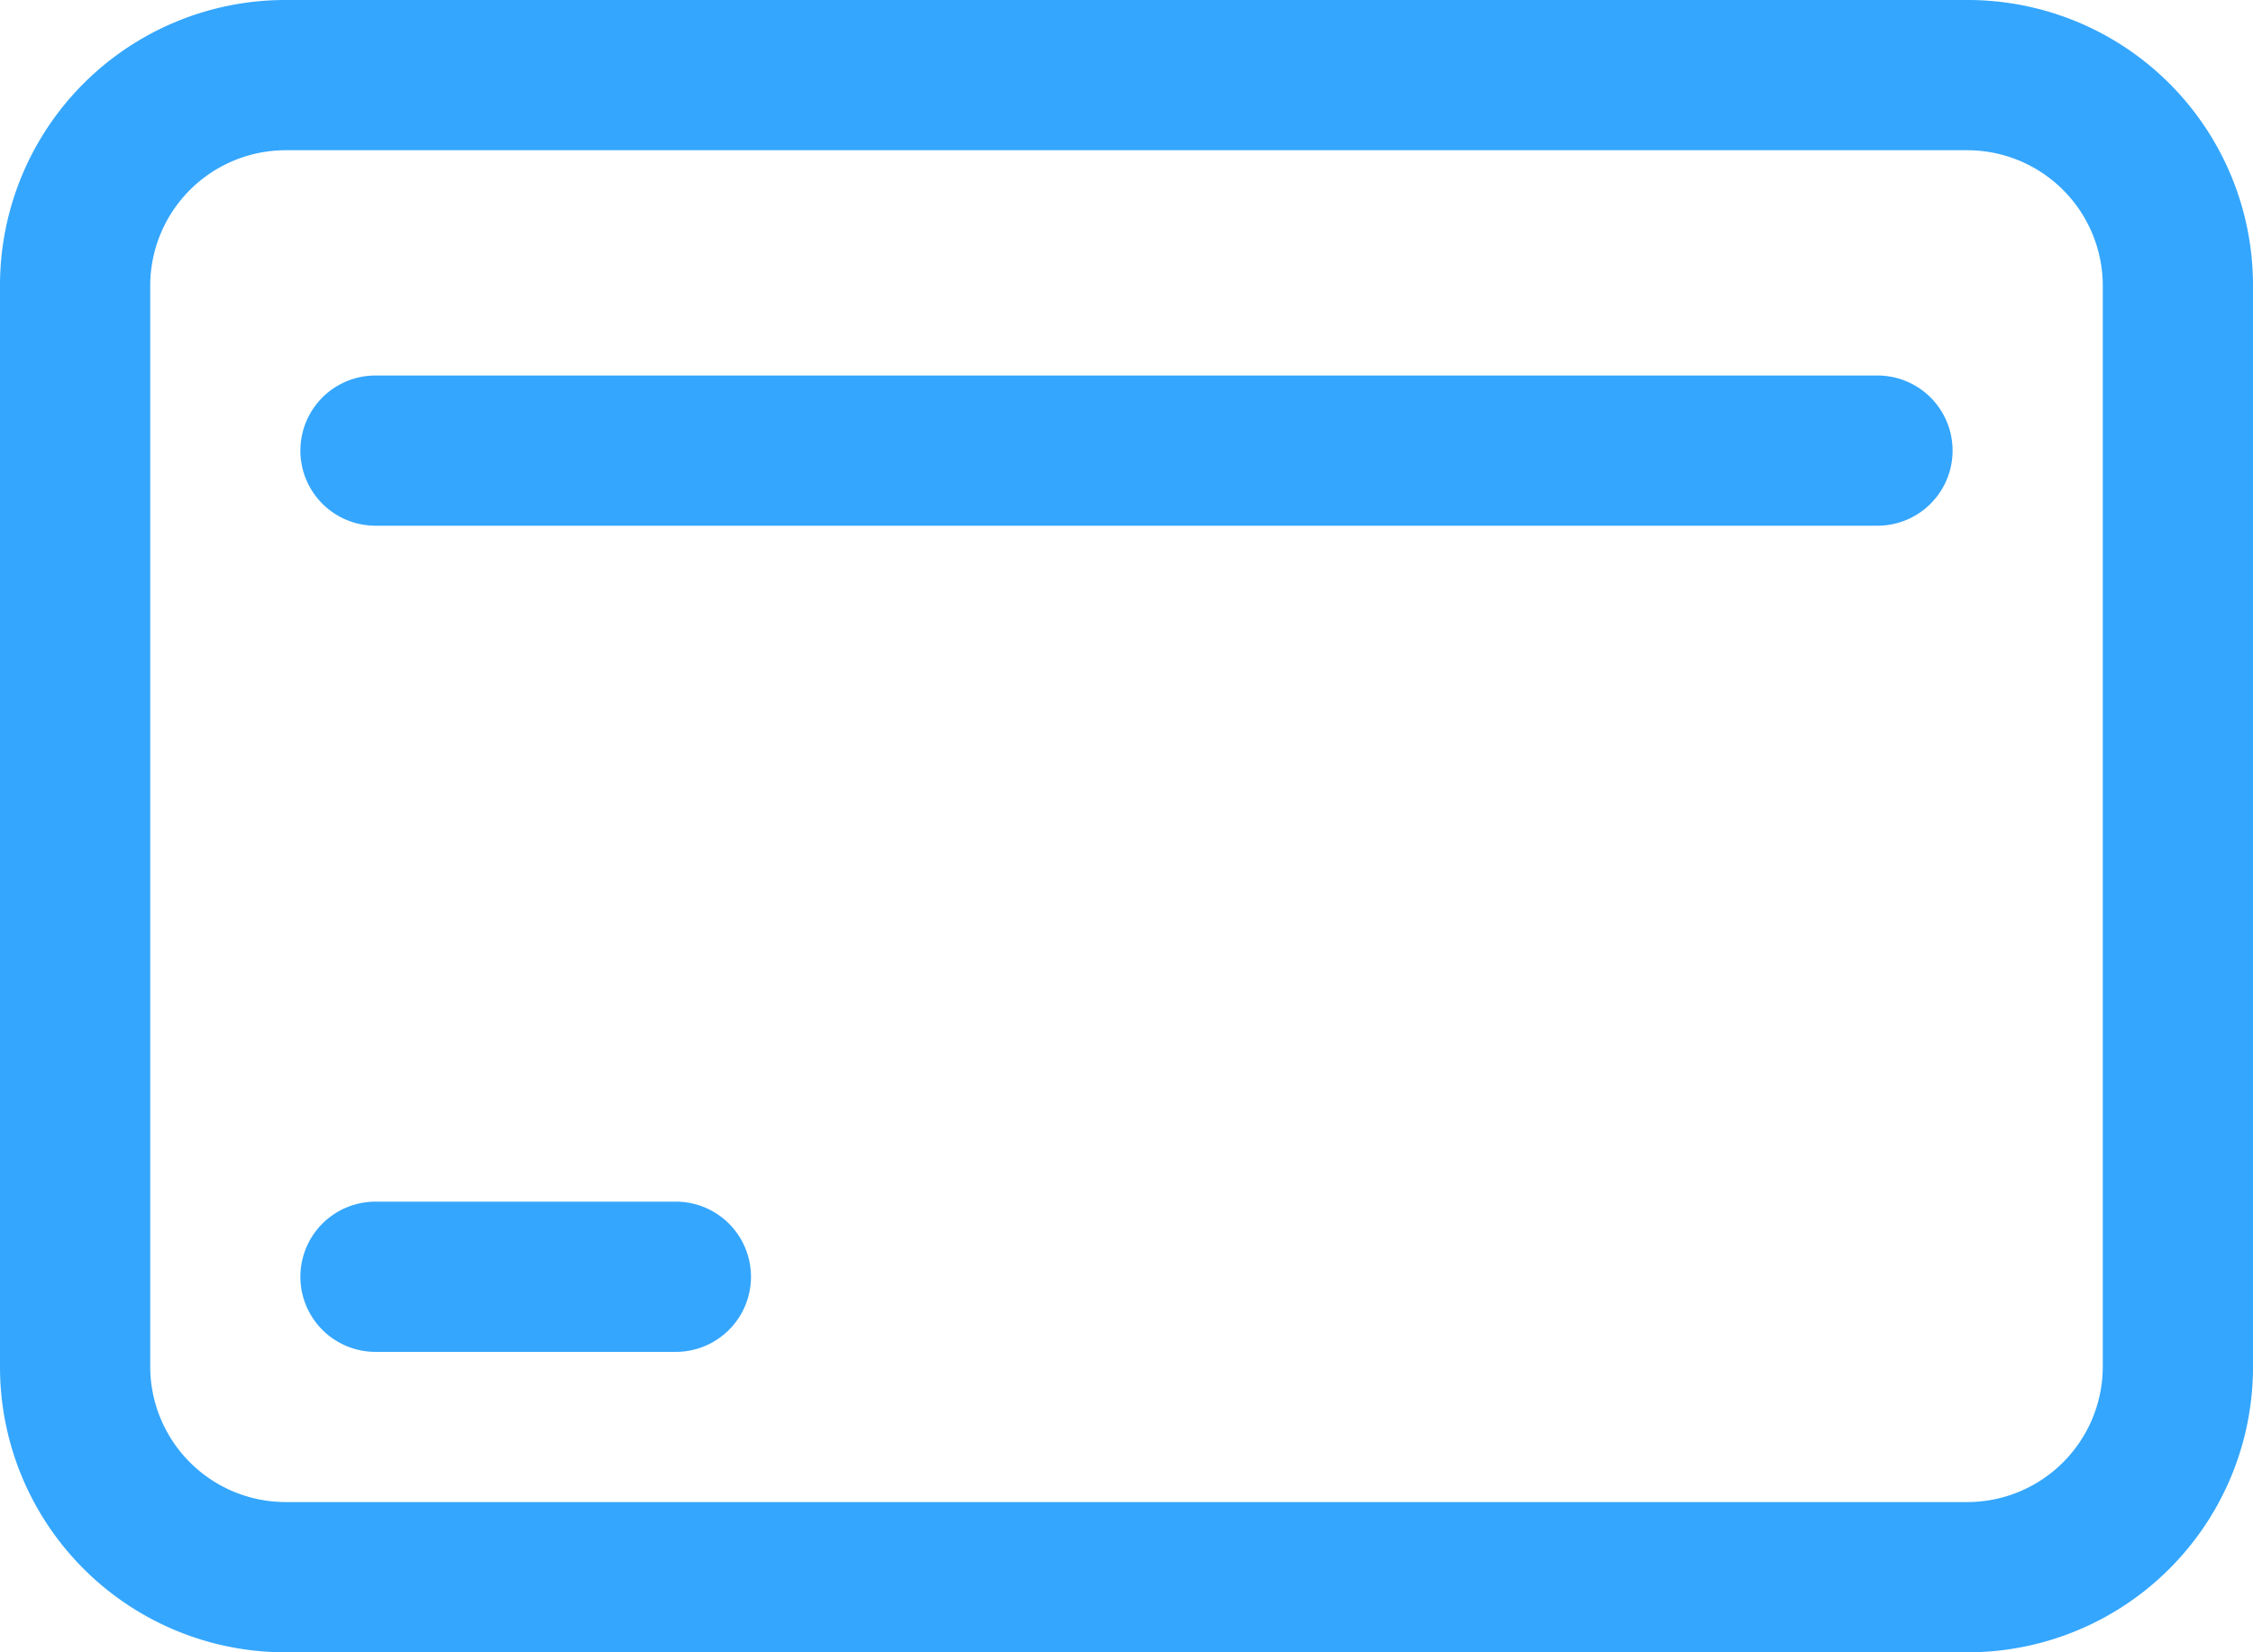 <svg xmlns="http://www.w3.org/2000/svg" width="87.273" height="64" viewBox="0 0 87.273 64">
  <g id="Layer_1" transform="translate(-1 -5)">
    <g id="Group_2" data-name="Group 2" transform="translate(1 5)">
      <path id="Path_16" data-name="Path 16" d="M77.218,5H12.055A11.05,11.05,0,0,0,1,16.055V57.945A11.05,11.05,0,0,0,12.055,69H77.218A11.05,11.05,0,0,0,88.273,57.945V16.055A11.05,11.05,0,0,0,77.218,5Zm5.236,52.945a5.252,5.252,0,0,1-5.236,5.236H12.055a5.252,5.252,0,0,1-5.236-5.236V16.055a5.252,5.252,0,0,1,5.236-5.236H77.218a5.252,5.252,0,0,1,5.236,5.236Z" transform="translate(-1 -5)" fill="#34a6fe"/>
      <path id="Path_17" data-name="Path 17" d="M19.545,21H7.909a2.909,2.909,0,1,0,0,5.818H19.545a2.909,2.909,0,1,0,0-5.818Z" transform="translate(6.636 25.545)" fill="#34a6fe"/>
      <path id="Path_18" data-name="Path 18" d="M66.091,10H7.909a2.909,2.909,0,1,0,0,5.818H66.091a2.909,2.909,0,1,0,0-5.818Z" transform="translate(6.636 4.545)" fill="#34a6fe"/>
    </g>
  </g>
</svg>

